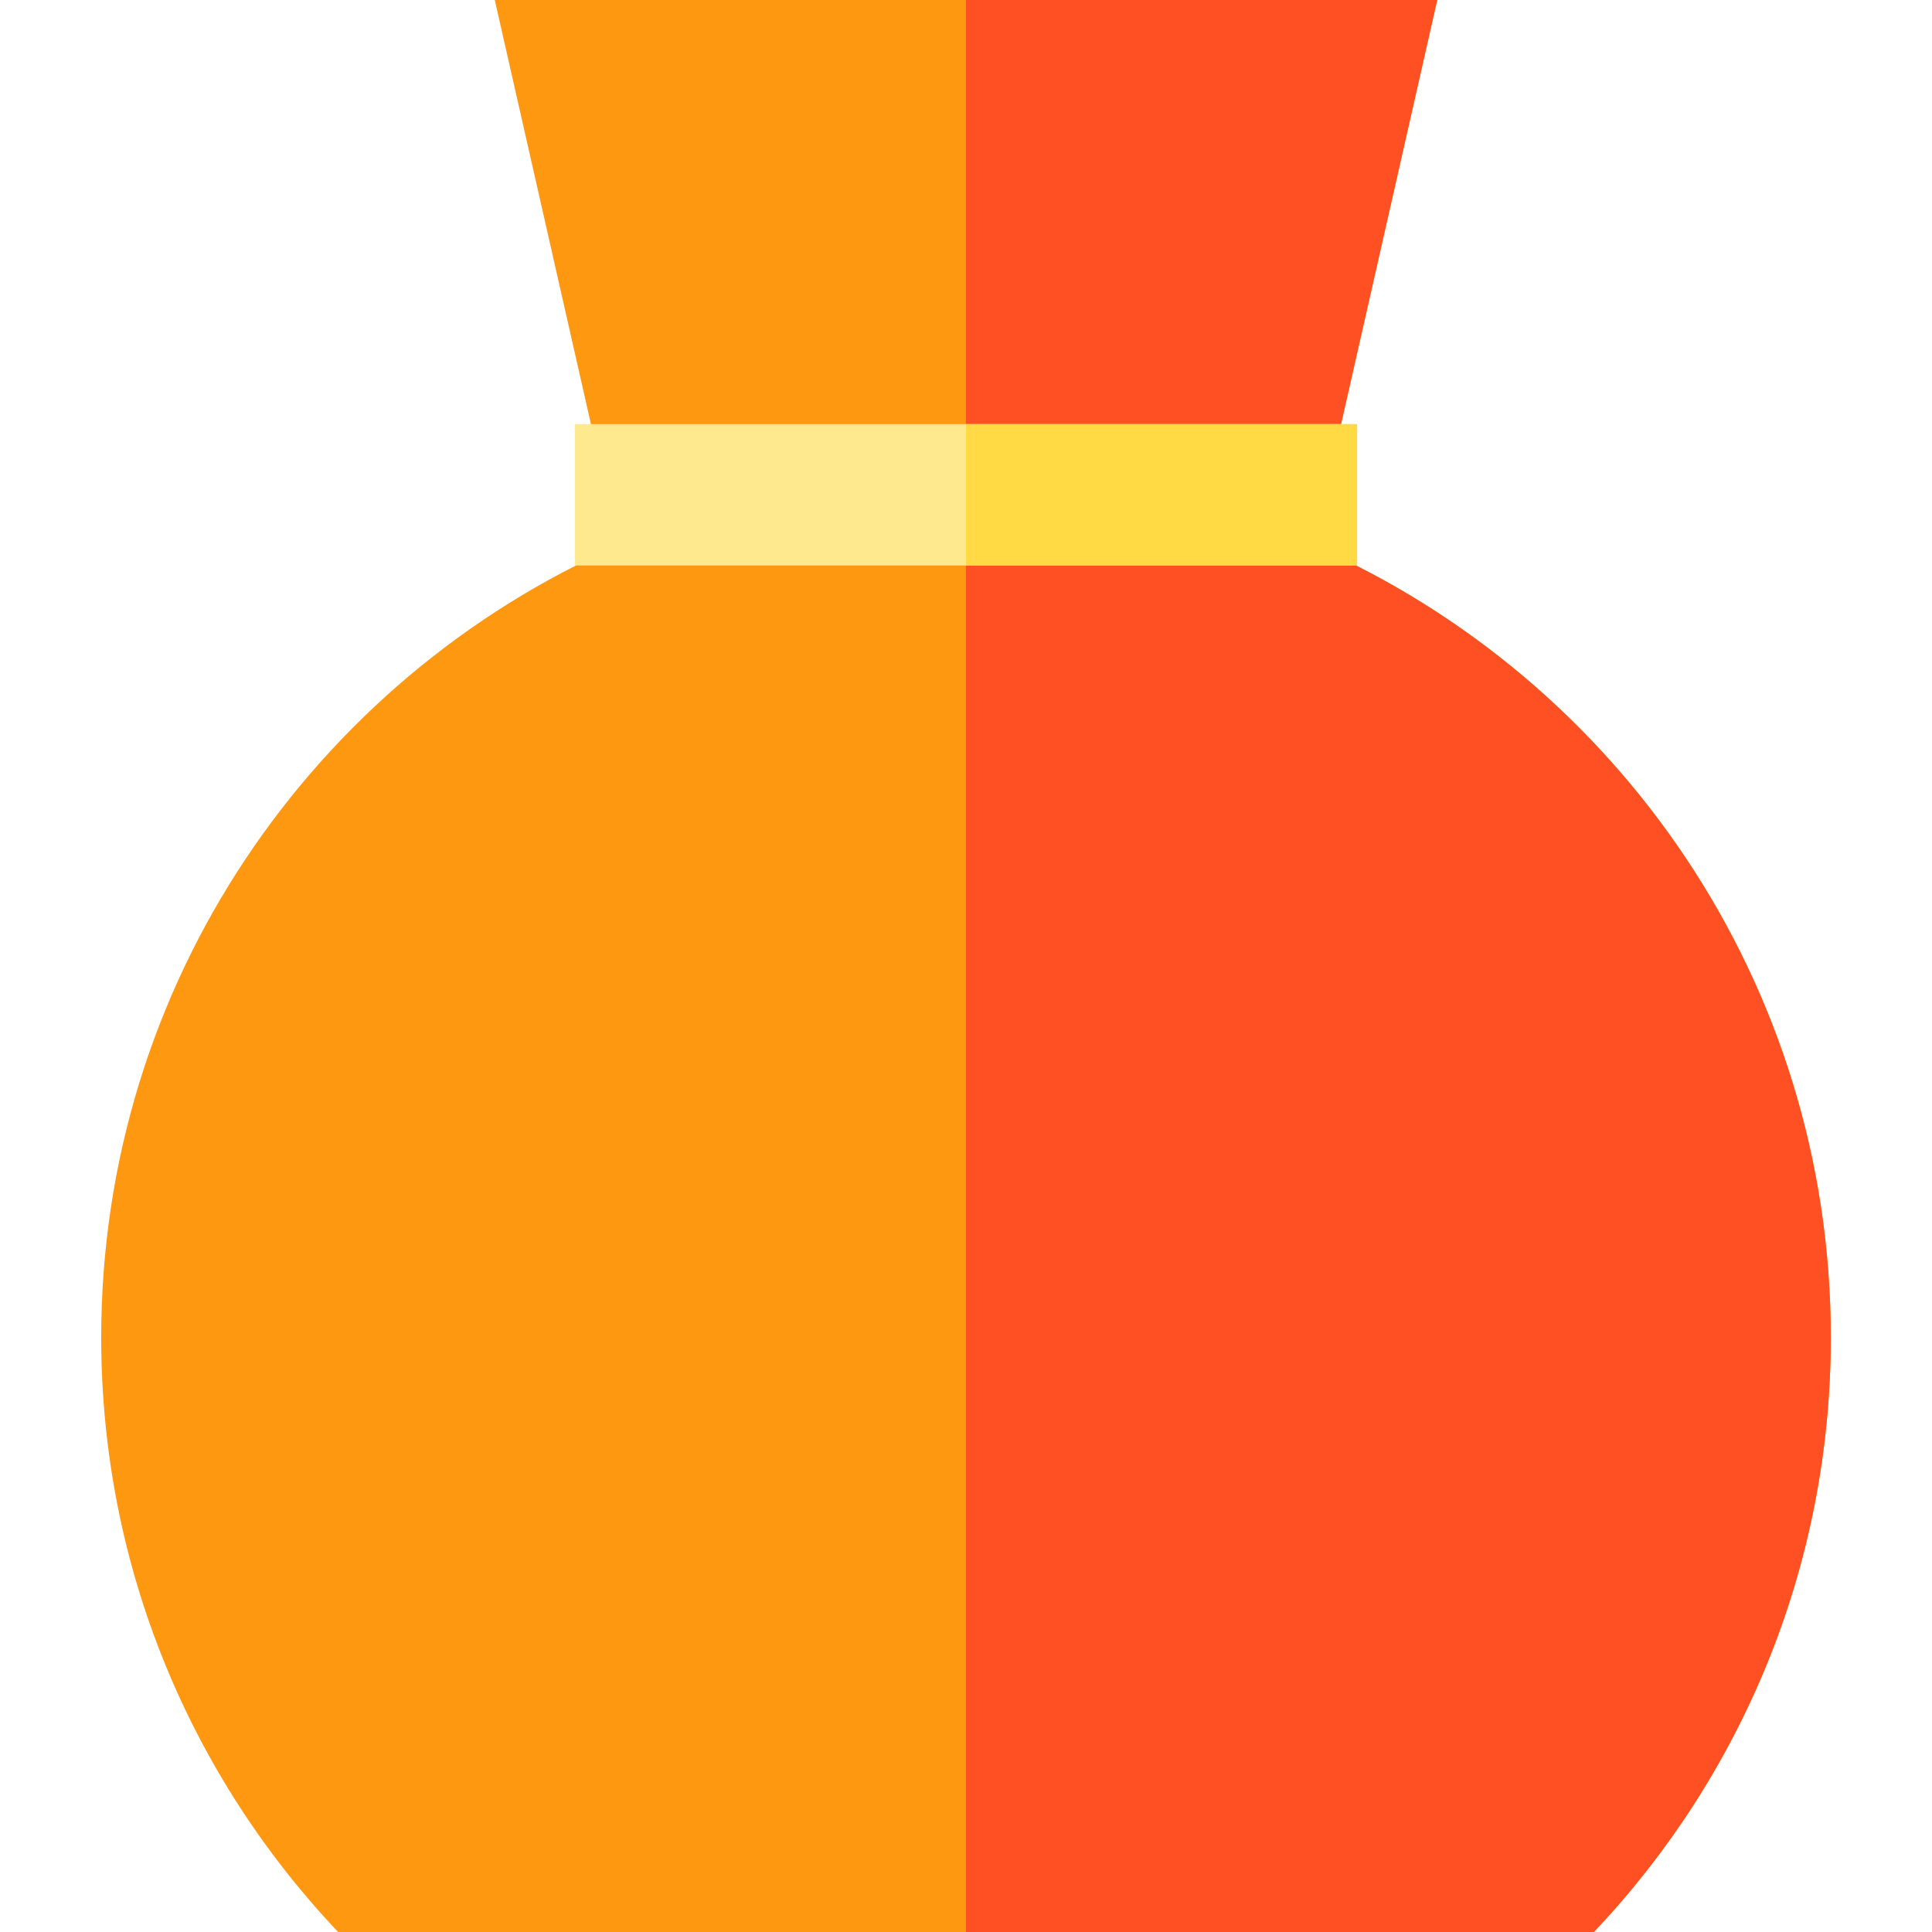 <?xml version="1.0" encoding="iso-8859-1"?>
<!-- Uploaded to: SVG Repo, www.svgrepo.com, Generator: SVG Repo Mixer Tools -->
<svg version="1.1" id="Layer_1" xmlns="http://www.w3.org/2000/svg" xmlns:xlink="http://www.w3.org/1999/xlink" 
	 viewBox="0 0 512 512" xml:space="preserve">
<path style="fill:#FF9811;" d="M348.105,144.54L380.878,0H131.122l32.773,144.539C83.188,180.004,26.821,260.632,26.821,354.44
	c0,61.039,23.88,116.486,62.786,157.56h332.781c38.907-41.074,62.79-96.521,62.79-157.56
	C485.179,260.633,428.81,180.005,348.105,144.54z"/>
<path style="fill:#FF5023;" d="M348.105,144.54L380.878,0H256v512h166.389c38.907-41.074,62.79-96.521,62.79-157.56
	C485.179,260.633,428.81,180.005,348.105,144.54z"/>
<rect x="152.351" y="112.39" style="fill:#FFE98F;" width="207.298" height="37.463"/>
<rect x="256" y="112.39" style="fill:#FFDA44;" width="103.649" height="37.463"/>
</svg>
